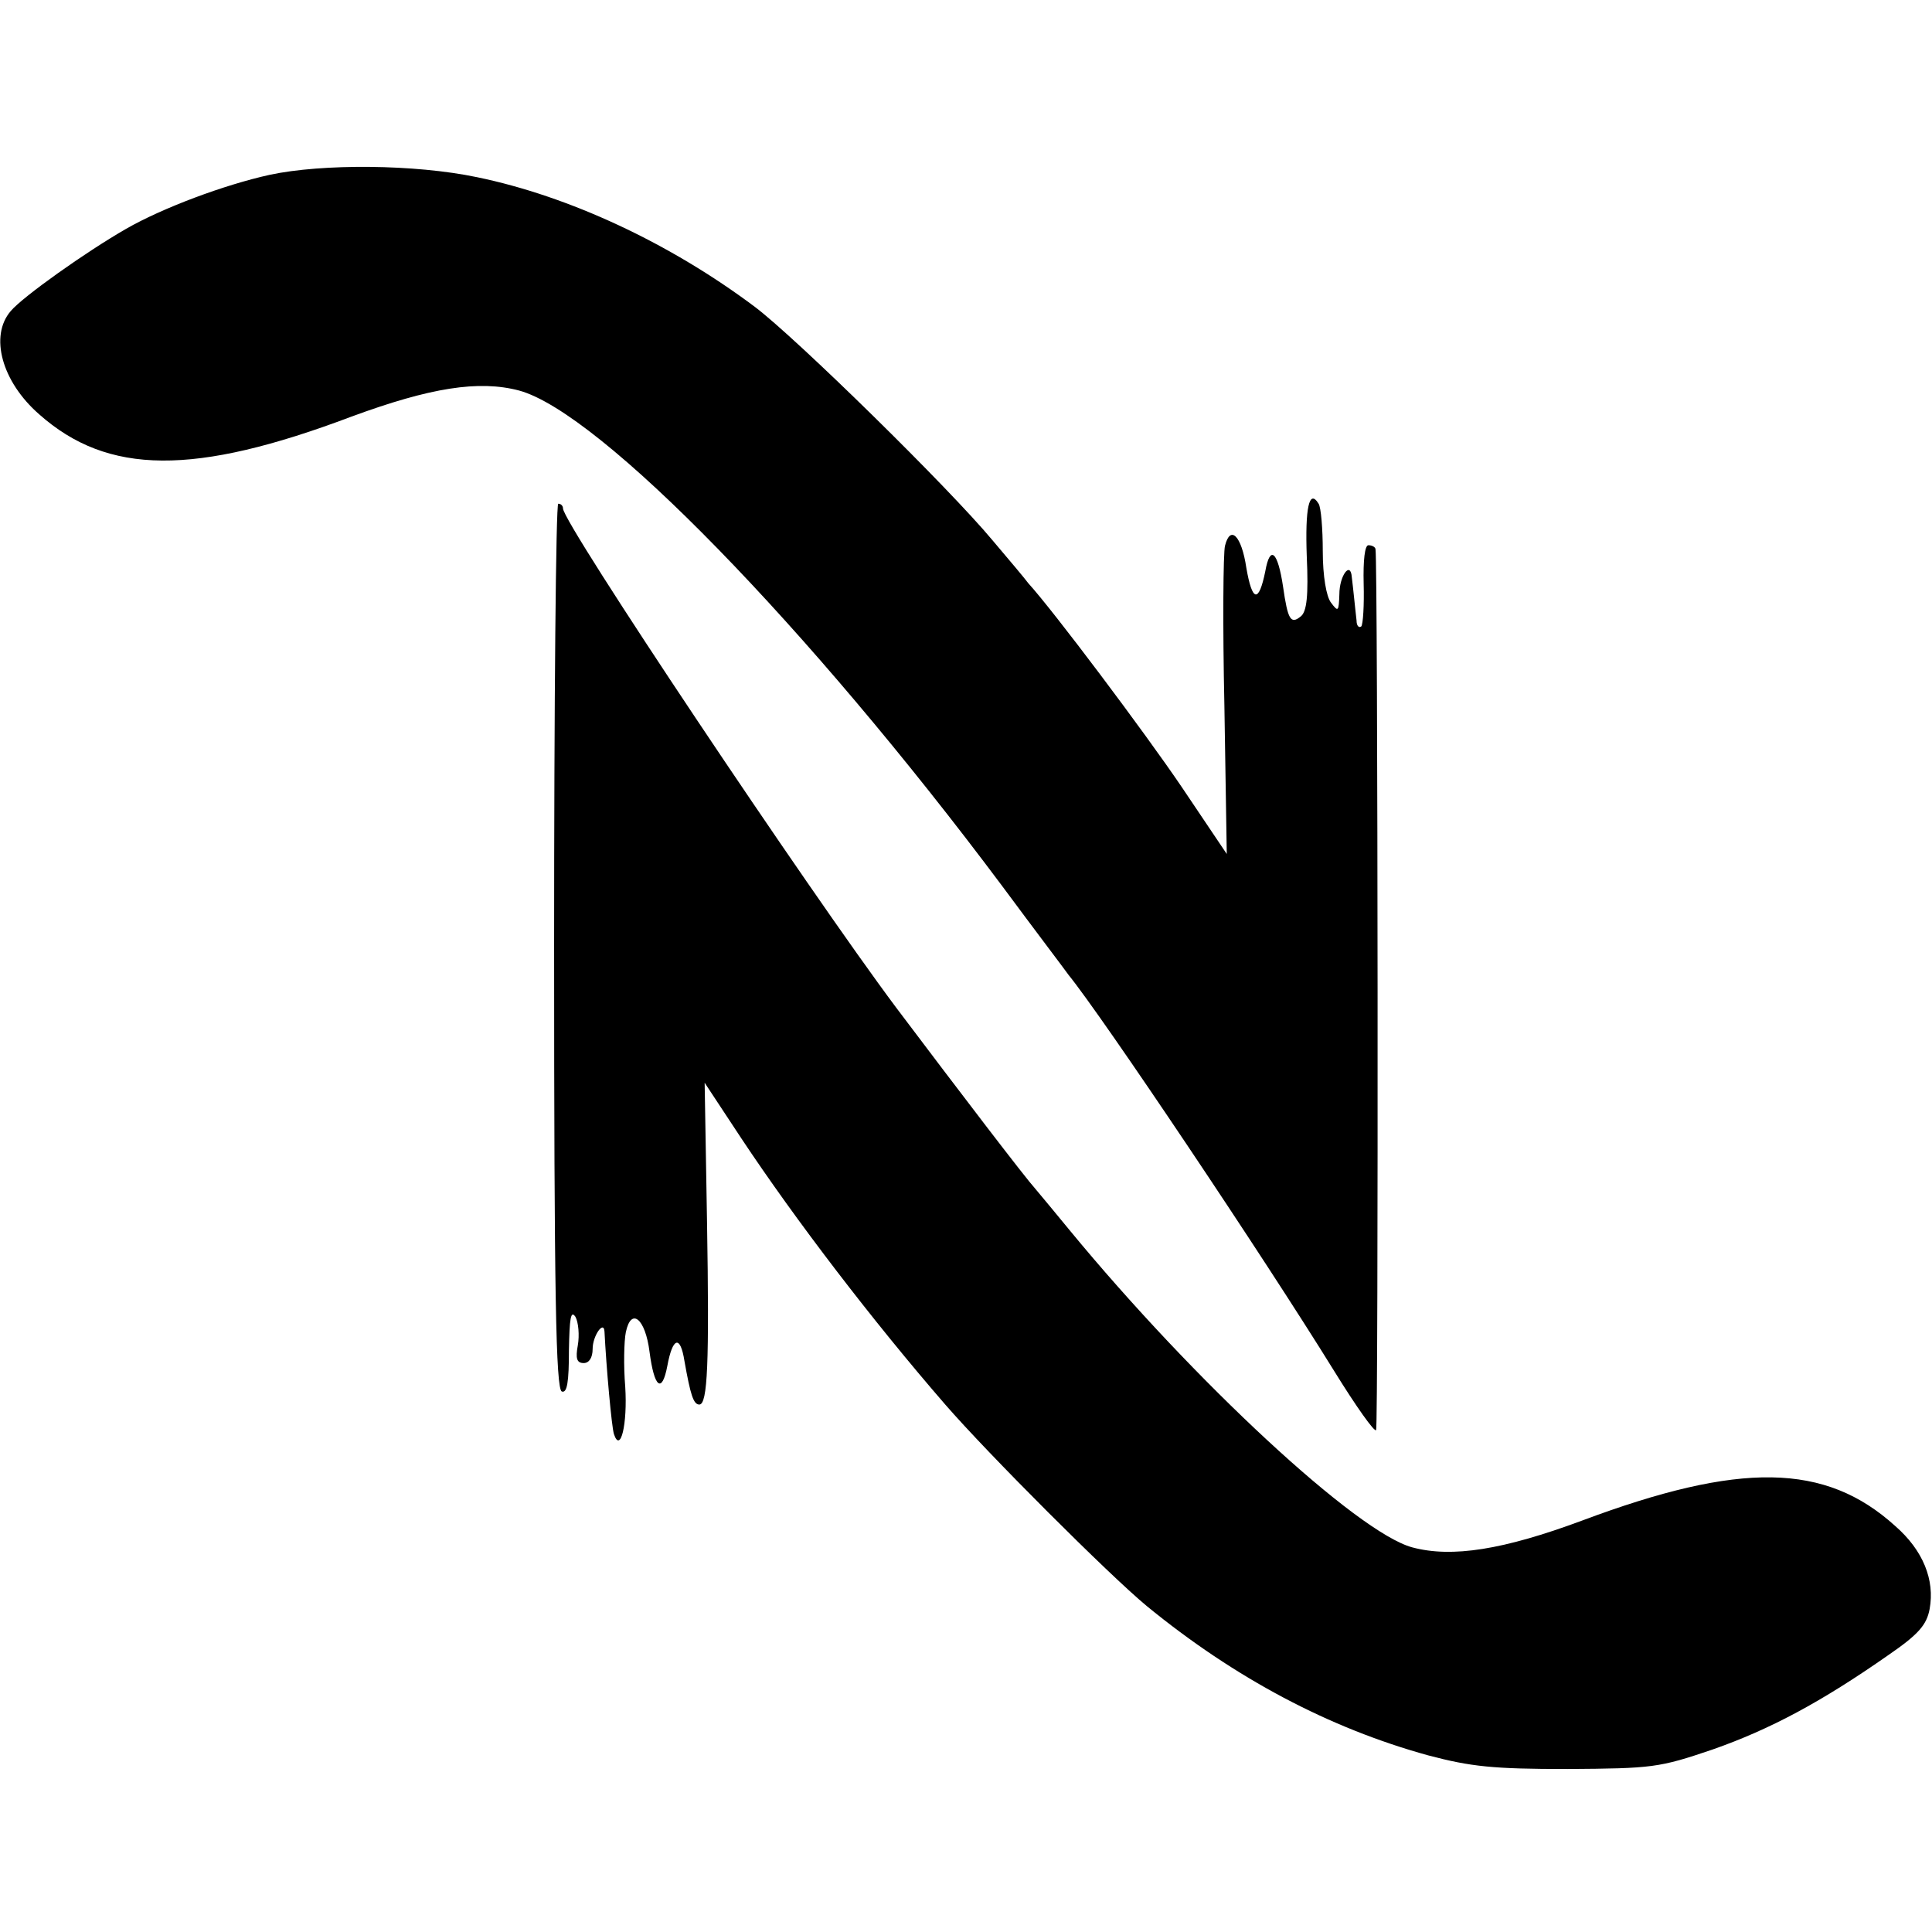 <?xml version="1.0" standalone="no"?>
<!DOCTYPE svg PUBLIC "-//W3C//DTD SVG 20010904//EN"
 "http://www.w3.org/TR/2001/REC-SVG-20010904/DTD/svg10.dtd">
<svg version="1.0" xmlns="http://www.w3.org/2000/svg"
 width="326pt" height="326pt" viewBox="0 0 326 326"
 preserveAspectRatio="xMidYMid meet">
<g transform="translate(0,326) scale(0.1,-0.1)"
fill="#000000" stroke="none">
<path d="M455 2965 c-77 -17 -181 -56 -242 -91 -68 -39 -175 -115 -195 -139
-36 -42 -15 -119 48 -174 116 -103 262 -104 527 -4 133 49 215 62 283 44 136
-37 487 -397 815 -836 57 -77 108 -144 112 -150 57 -70 328 -474 448 -668 37
-60 69 -105 71 -100 4 7 3 1465 -1 1486 0 4 -6 7 -12 7 -6 0 -9 -25 -8 -65 1
-36 -1 -68 -4 -72 -4 -3 -8 1 -8 10 -1 10 -3 26 -4 37 -1 11 -3 27 -4 36 -2
28 -21 3 -21 -29 -1 -29 -2 -30 -14 -14 -8 10 -14 45 -14 87 0 38 -3 74 -7 80
-16 26 -23 -7 -20 -89 3 -66 0 -93 -10 -101 -17 -14 -22 -6 -30 50 -9 60 -22
71 -30 26 -11 -54 -22 -52 -32 6 -8 54 -27 73 -36 37 -3 -12 -4 -133 -1 -270
l4 -250 -76 113 c-63 93 -217 298 -259 344 -5 7 -32 39 -60 72 -74 89 -331
341 -401 394 -144 108 -314 187 -469 219 -105 22 -261 23 -350 4z"/>
<path d="M935 1663 c0 -588 3 -747 13 -751 9 -3 12 16 12 70 1 53 3 68 11 56
5 -9 7 -31 4 -48 -4 -22 -2 -30 10 -30 9 0 15 9 15 24 0 22 19 49 20 29 3 -59
12 -161 16 -173 11 -33 23 17 19 80 -3 36 -2 77 1 92 9 43 33 23 40 -33 8 -61
21 -71 30 -24 9 49 22 53 29 8 10 -56 15 -73 25 -73 14 0 17 69 13 309 l-4
234 62 -94 c91 -137 220 -306 344 -449 72 -83 276 -287 340 -340 149 -122 308
-206 475 -252 72 -19 109 -23 235 -23 143 1 154 2 245 33 97 34 183 80 296
159 51 35 65 51 70 78 9 49 -11 99 -58 140 -118 107 -262 109 -529 9 -132 -49
-219 -63 -286 -45 -93 25 -368 280 -578 535 -22 27 -48 58 -58 70 -18 20 -125
160 -235 306 -148 198 -562 817 -562 842 0 4 -3 8 -8 8 -4 0 -7 -336 -7 -747z"/>
</g>
</svg>
